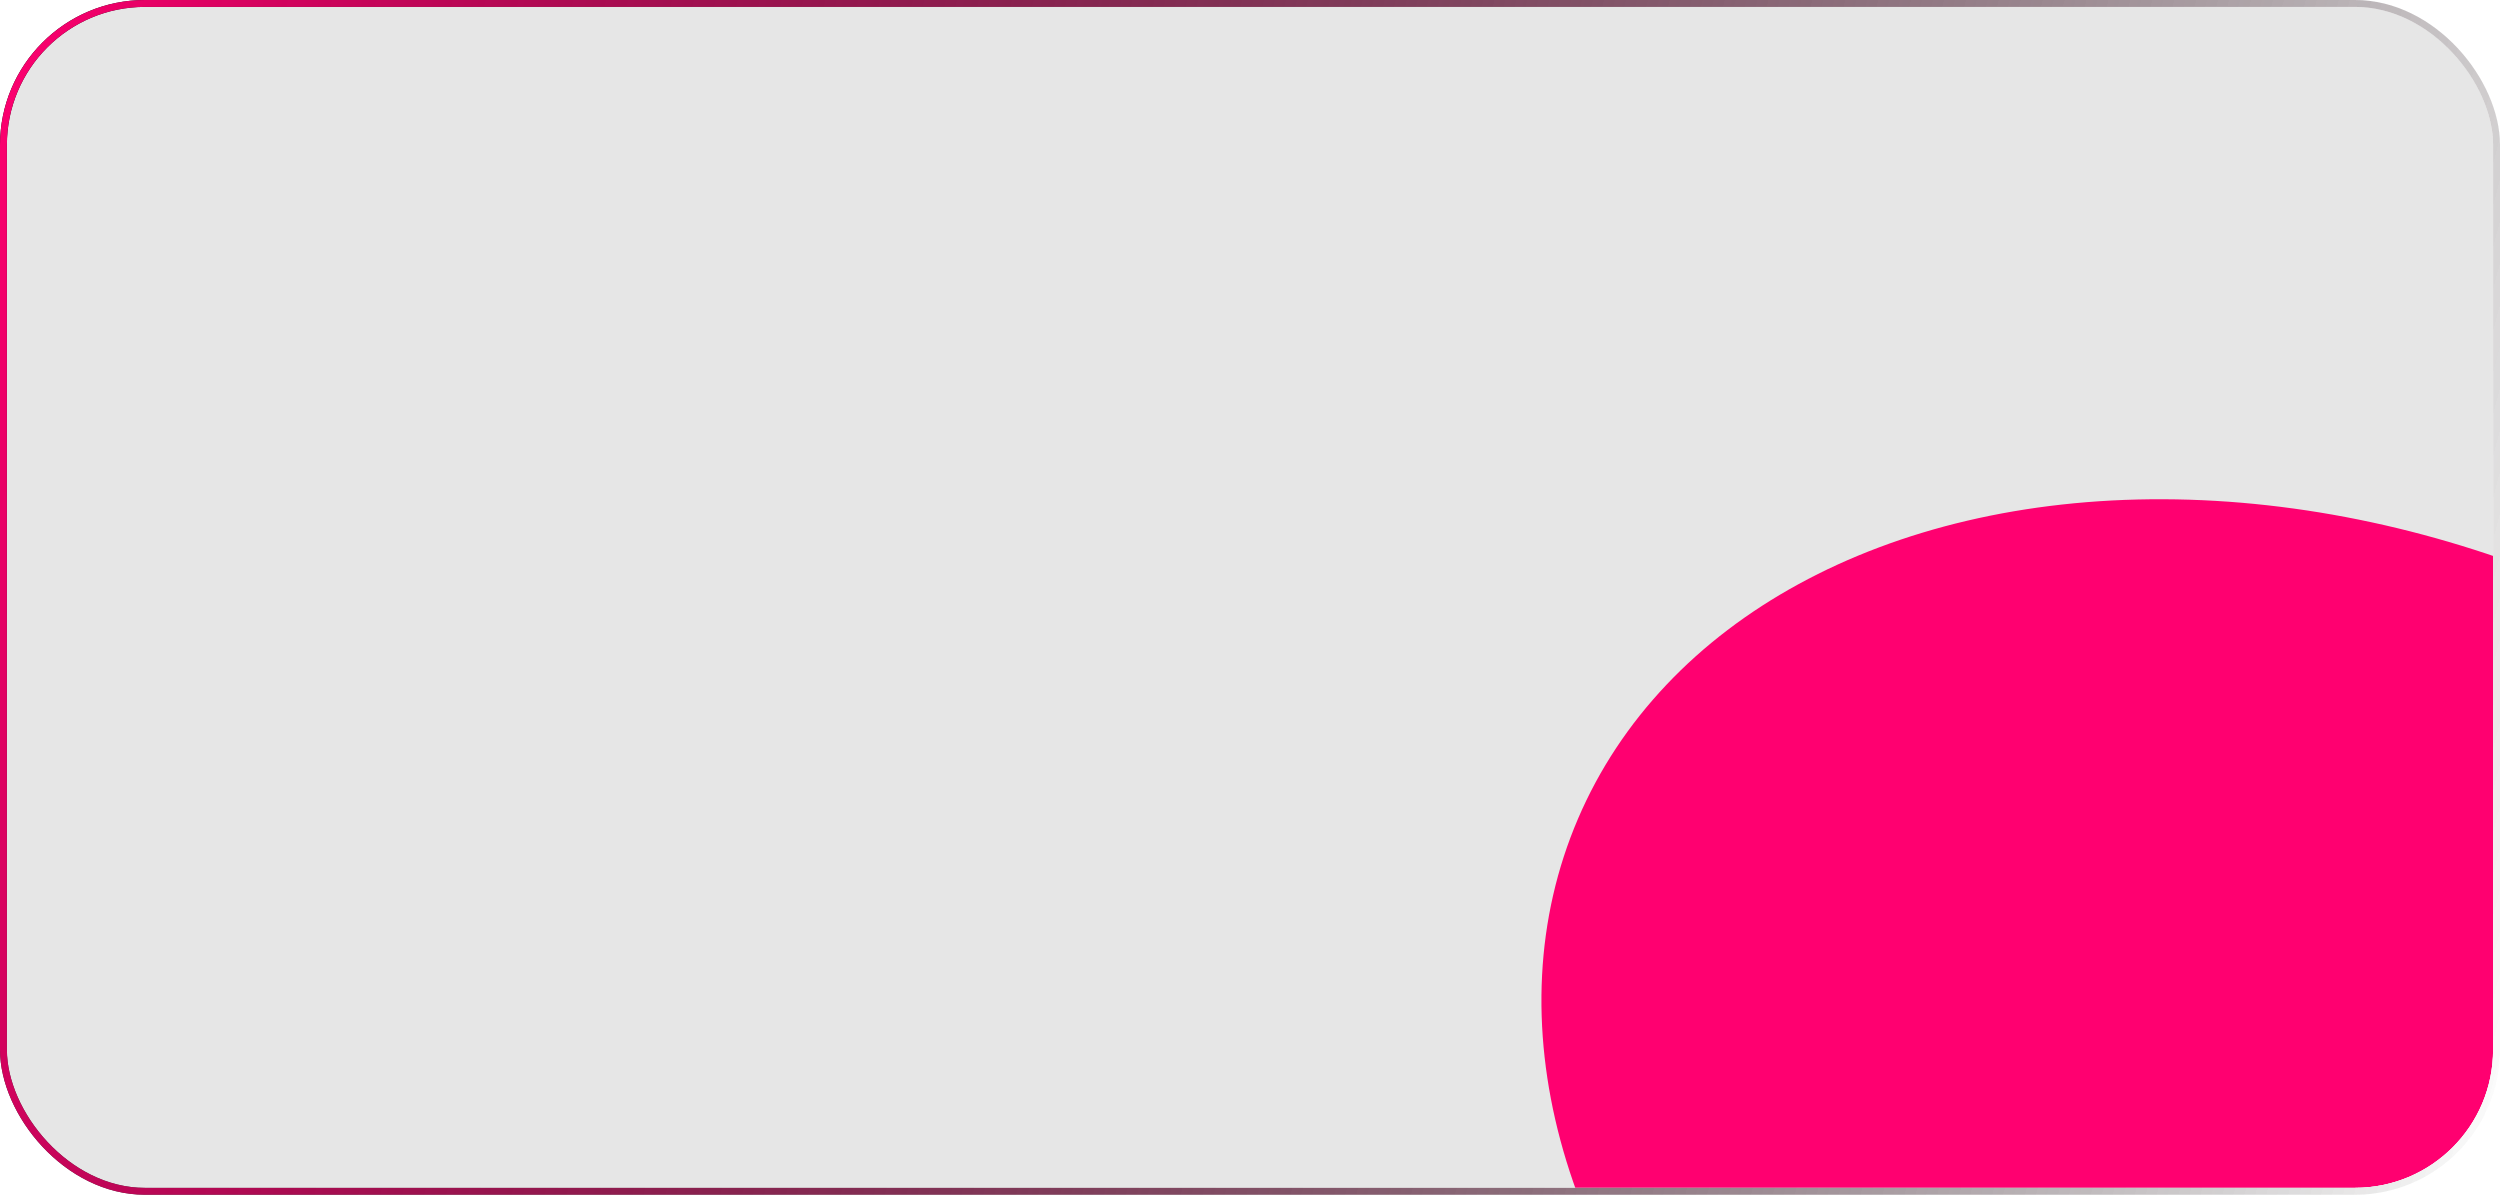 <?xml version="1.0" encoding="UTF-8"?> <svg xmlns="http://www.w3.org/2000/svg" width="362" height="173" viewBox="0 0 362 173" fill="none"><g clip-path="url(#clip0_86_2)"><rect x="1" y="1" width="360" height="171" rx="20" fill="black" fill-opacity="0.1"></rect><g filter="url(#filter1_f_86_2)"><ellipse cx="338.245" cy="165.553" rx="119.389" ry="87.631" transform="rotate(23.182 338.245 165.553)" fill="#FF0070"></ellipse></g></g><rect x="0.5" y="0.5" width="361" height="172" rx="20.5" stroke="url(#paint0_linear_86_2)"></rect><rect x="0.5" y="0.5" width="361" height="172" rx="20.5" stroke="url(#paint1_linear_86_2)"></rect><defs><filter id="filter1_f_86_2" x="23.172" y="-127.725" width="630.147" height="586.556" filterUnits="userSpaceOnUse" color-interpolation-filters="sRGB"><feFlood flood-opacity="0" result="BackgroundImageFix"></feFlood><feBlend mode="normal" in="SourceGraphic" in2="BackgroundImageFix" result="shape"></feBlend><feGaussianBlur stdDeviation="100" result="effect1_foregroundBlur_86_2"></feGaussianBlur></filter><linearGradient id="paint0_linear_86_2" x1="361" y1="171.936" x2="-17.786" y2="72.497" gradientUnits="userSpaceOnUse"><stop stop-color="white"></stop><stop offset="1"></stop></linearGradient><linearGradient id="paint1_linear_86_2" x1="361" y1="171.936" x2="-17.786" y2="72.497" gradientUnits="userSpaceOnUse"><stop stop-opacity="0"></stop><stop offset="1" stop-color="#FF0070"></stop></linearGradient><clipPath id="clip0_86_2"><rect x="1" y="1" width="360" height="171" rx="20" fill="white"></rect></clipPath></defs></svg> 